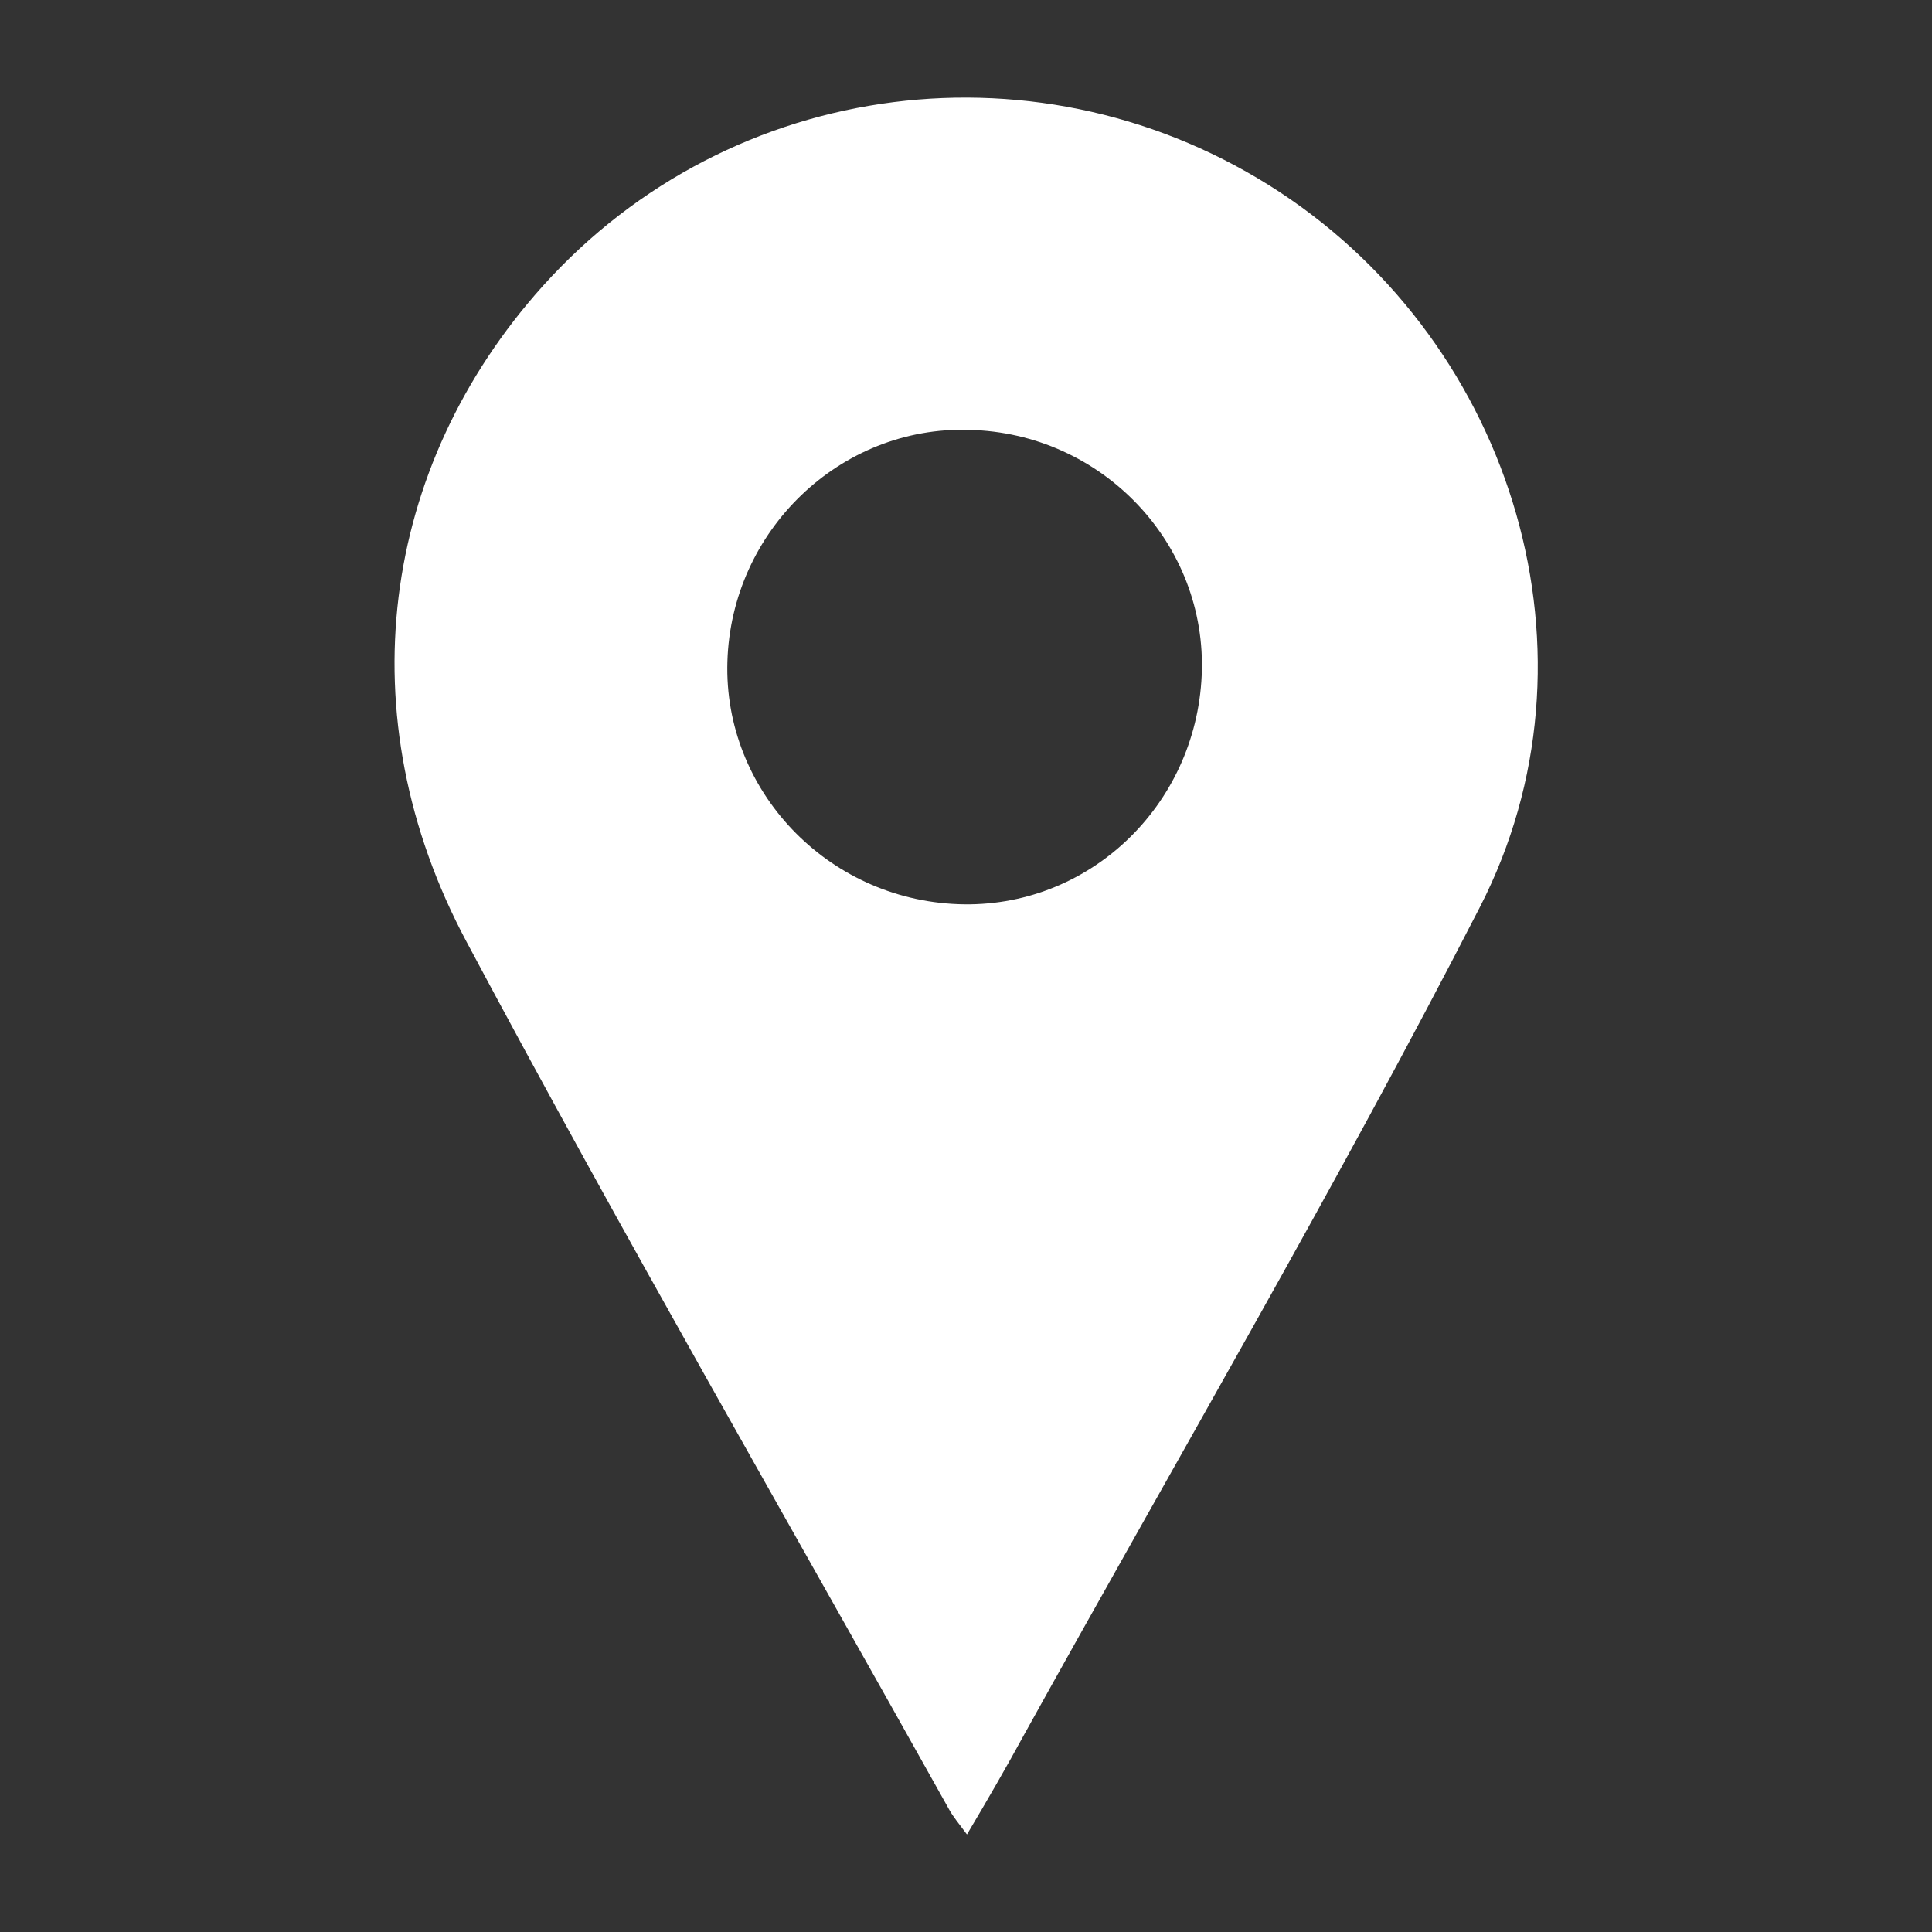 <?xml version="1.0" encoding="utf-8"?>
<!-- Generator: Adobe Illustrator 28.2.0, SVG Export Plug-In . SVG Version: 6.00 Build 0)  -->
<svg version="1.1" id="Layer_1" xmlns="http://www.w3.org/2000/svg" xmlns:xlink="http://www.w3.org/1999/xlink" x="0px" y="0px"
	 viewBox="0 0 200 200" style="enable-background:new 0 0 200 200;" xml:space="preserve">
<rect x="0" y="0" width="200" height="200" fill="#333333" stroke="none"/>
<style type="text/css">
	.st0{fill:#FFFFFF;}
</style>
<g>
	<path class="st0" d="M100.1,189.9c-0.9-1.2-1.4-1.8-1.8-2.5c-16.7-29.9-33.9-59.7-50-89.9c-12.5-23.4-8.9-49.2,7.9-67.9
		C75.7,7.9,108,3.8,132.5,19.9c24.3,16,34,48.1,20.7,74c-14.9,29-31.4,57.2-47.2,85.7C104.2,182.9,102.3,186.2,100.1,189.9z
		 M99.2,93.6c13.4,0.5,24.6-10.1,25.2-23.7c0.6-13.6-10.3-25.1-24.1-25.4c-13.3-0.4-24.6,10.4-25,24C74.9,81.8,85.6,93.1,99.2,93.6z
		"/>
</g>
</svg>

